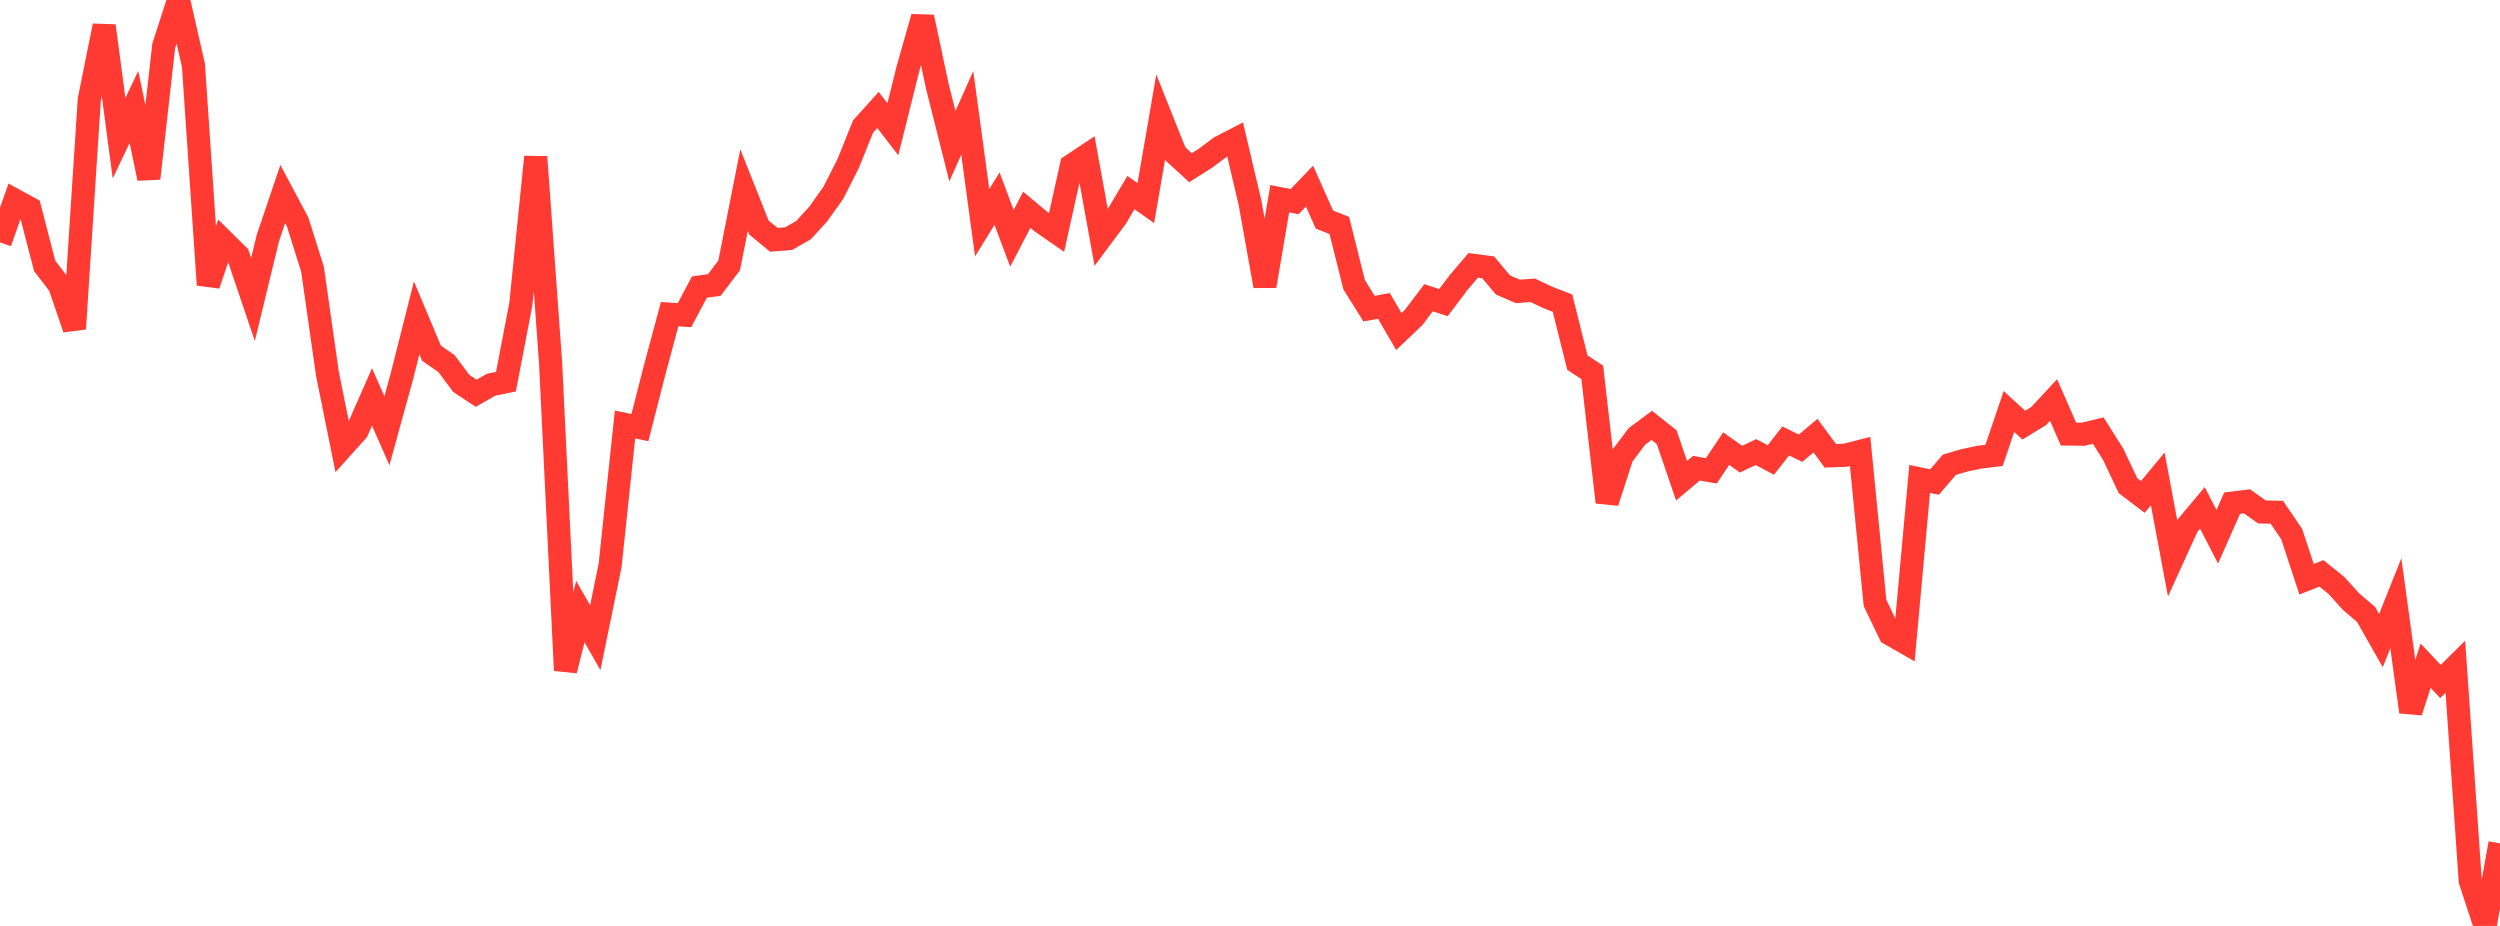 <?xml version="1.0" standalone="no"?>
<!DOCTYPE svg PUBLIC "-//W3C//DTD SVG 1.1//EN" "http://www.w3.org/Graphics/SVG/1.1/DTD/svg11.dtd">

<svg width="135" height="50" viewBox="0 0 135 50" preserveAspectRatio="none" 
  xmlns="http://www.w3.org/2000/svg"
  xmlns:xlink="http://www.w3.org/1999/xlink">


<polyline points="0.0, 13.087 0.804, 10.812 1.607, 11.251 2.411, 14.357 3.214, 15.405 4.018, 17.751 4.821, 5.383 5.625, 1.394 6.429, 7.464 7.232, 5.777 8.036, 9.635 8.839, 2.481 9.643, 0.0 10.446, 3.531 11.25, 15.383 12.054, 13.002 12.857, 13.795 13.661, 16.171 14.464, 12.856 15.268, 10.478 16.071, 11.982 16.875, 14.534 17.679, 20.173 18.482, 24.154 19.286, 23.261 20.089, 21.434 20.893, 23.262 21.696, 20.345 22.5, 17.163 23.304, 19.078 24.107, 19.632 24.911, 20.706 25.714, 21.237 26.518, 20.775 27.321, 20.61 28.125, 16.42 28.929, 8.473 29.732, 19.605 30.536, 36.205 31.339, 33.027 32.143, 34.437 32.946, 30.529 33.75, 22.922 34.554, 23.09 35.357, 19.954 36.161, 16.965 36.964, 17.018 37.768, 15.501 38.571, 15.391 39.375, 14.331 40.179, 10.263 40.982, 12.287 41.786, 12.948 42.589, 12.885 43.393, 12.424 44.196, 11.542 45.0, 10.41 45.804, 8.823 46.607, 6.828 47.411, 5.937 48.214, 6.981 49.018, 3.751 49.821, 0.924 50.625, 4.698 51.429, 7.893 52.232, 6.097 53.036, 12.031 53.839, 10.725 54.643, 12.869 55.446, 11.328 56.25, 11.999 57.054, 12.556 57.857, 8.938 58.661, 8.405 59.464, 12.829 60.268, 11.749 61.071, 10.399 61.875, 10.967 62.679, 6.306 63.482, 8.318 64.286, 9.055 65.089, 8.548 65.893, 7.948 66.696, 7.533 67.5, 10.946 68.304, 15.445 69.107, 10.729 69.911, 10.889 70.714, 10.049 71.518, 11.857 72.321, 12.173 73.125, 15.38 73.929, 16.667 74.732, 16.519 75.536, 17.903 76.339, 17.139 77.143, 16.077 77.946, 16.342 78.75, 15.275 79.554, 14.328 80.357, 14.433 81.161, 15.389 81.964, 15.736 82.768, 15.675 83.571, 16.059 84.375, 16.369 85.179, 19.583 85.982, 20.106 86.786, 27.123 87.589, 24.634 88.393, 23.567 89.196, 22.97 90.0, 23.606 90.804, 25.96 91.607, 25.283 92.411, 25.424 93.214, 24.225 94.018, 24.795 94.821, 24.412 95.625, 24.84 96.429, 23.813 97.232, 24.202 98.036, 23.525 98.839, 24.614 99.643, 24.584 100.446, 24.378 101.25, 32.558 102.054, 34.229 102.857, 34.689 103.661, 25.861 104.464, 26.031 105.268, 25.095 106.071, 24.86 106.875, 24.69 107.679, 24.59 108.482, 22.222 109.286, 22.957 110.089, 22.467 110.893, 21.599 111.696, 23.437 112.5, 23.447 113.304, 23.252 114.107, 24.522 114.911, 26.225 115.714, 26.834 116.518, 25.863 117.321, 30.152 118.125, 28.387 118.929, 27.427 119.732, 28.985 120.536, 27.169 121.339, 27.071 122.143, 27.645 122.946, 27.66 123.75, 28.836 124.554, 31.279 125.357, 30.962 126.161, 31.609 126.964, 32.495 127.768, 33.179 128.571, 34.592 129.375, 32.577 130.179, 38.443 130.982, 35.948 131.786, 36.8 132.589, 36.002 133.393, 47.565 134.196, 50.0 135.0, 45.542" fill="none" stroke="#ff3a33" stroke-width="1.25"/>

</svg>